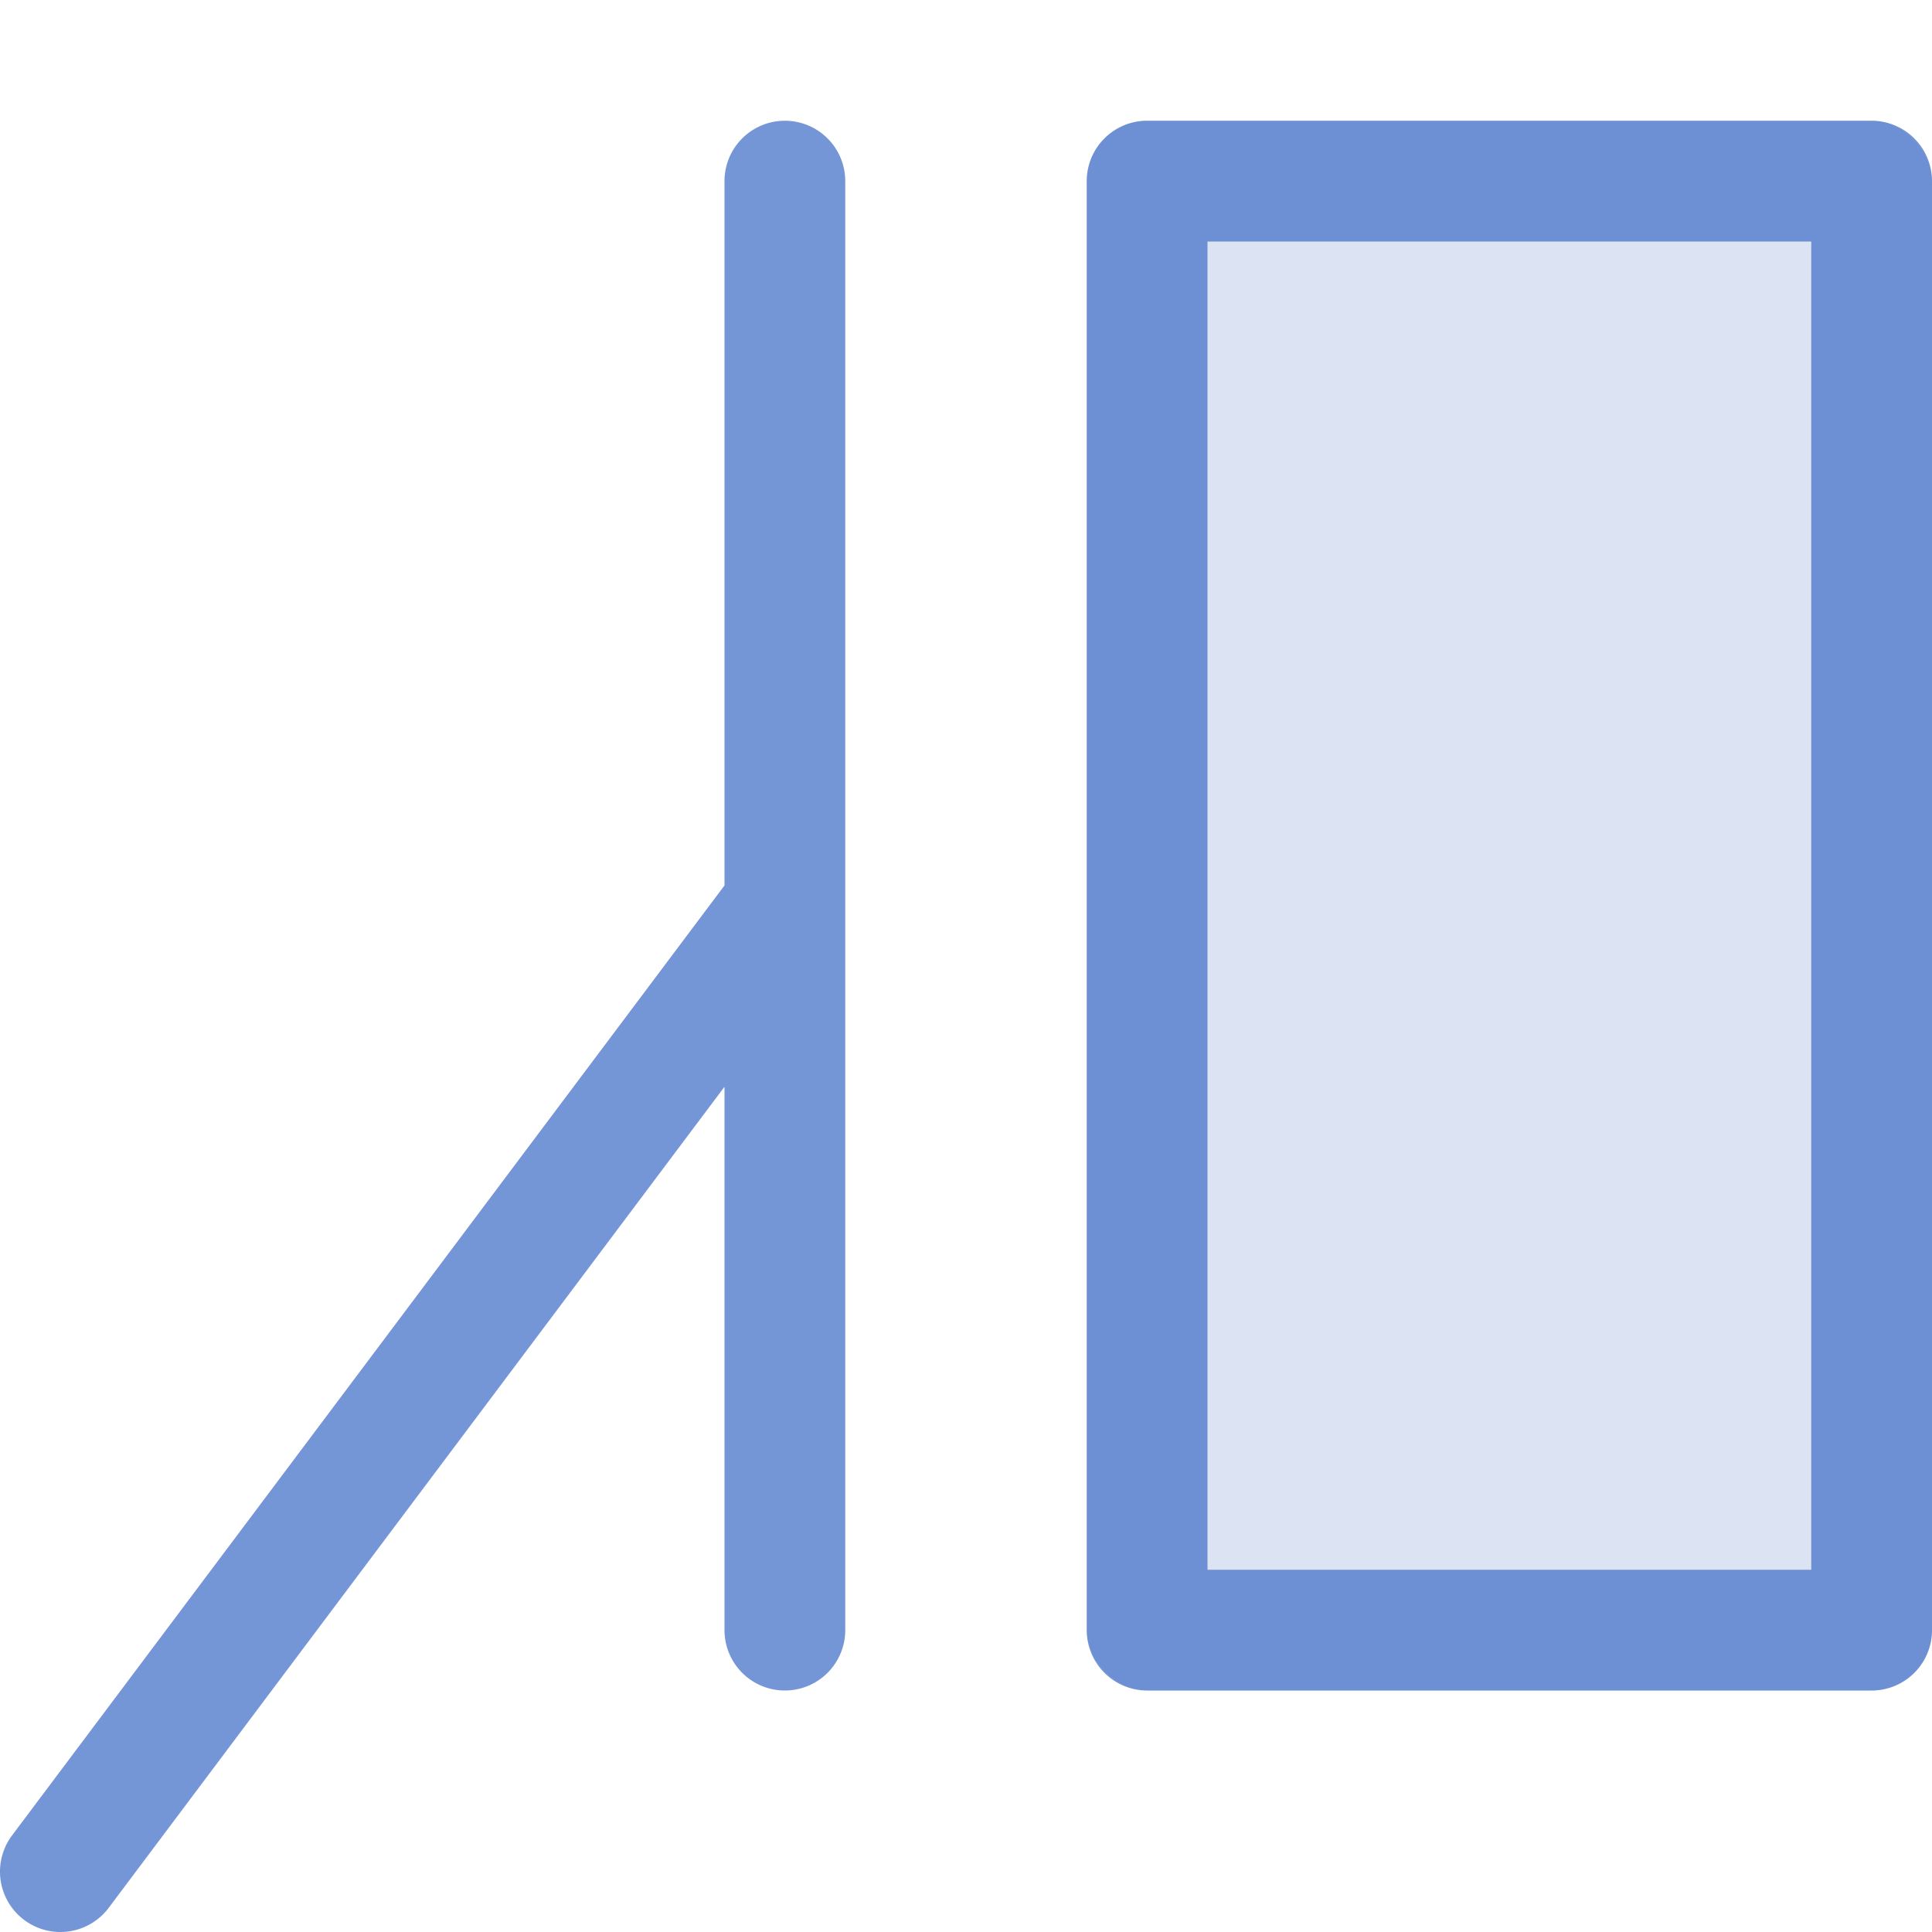 <svg xmlns="http://www.w3.org/2000/svg" viewBox="0 0 16 16"><defs><style type="text/css">.skinbase20,.skinbase80{fill:#517bcc;}.skinbase20{fill-opacity:0.2;}.skinbase80{fill-opacity:0.8;}</style></defs><title>标注-线形标注1（带边框和强调线）</title><rect class="skinbase20" x="9" y="1" width="7" height="13" rx="0.5" ry="0.5"/><path class="skinbase80" d="M7,7.506V13.5a.5.5,0,0,1-1,0V9L.9,15.8a.5.5,0,0,1-.8-.6L6,7.333V1.5a.5.5,0,0,1,1,0V7.506ZM9,1.5A.5.5,0,0,1,9.5,1h6a.5.5,0,0,1,.5.5v12a.5.5,0,0,1-.5.5h-6a.5.5,0,0,1-.5-.5ZM10,13h5V2H10Z"/></svg>